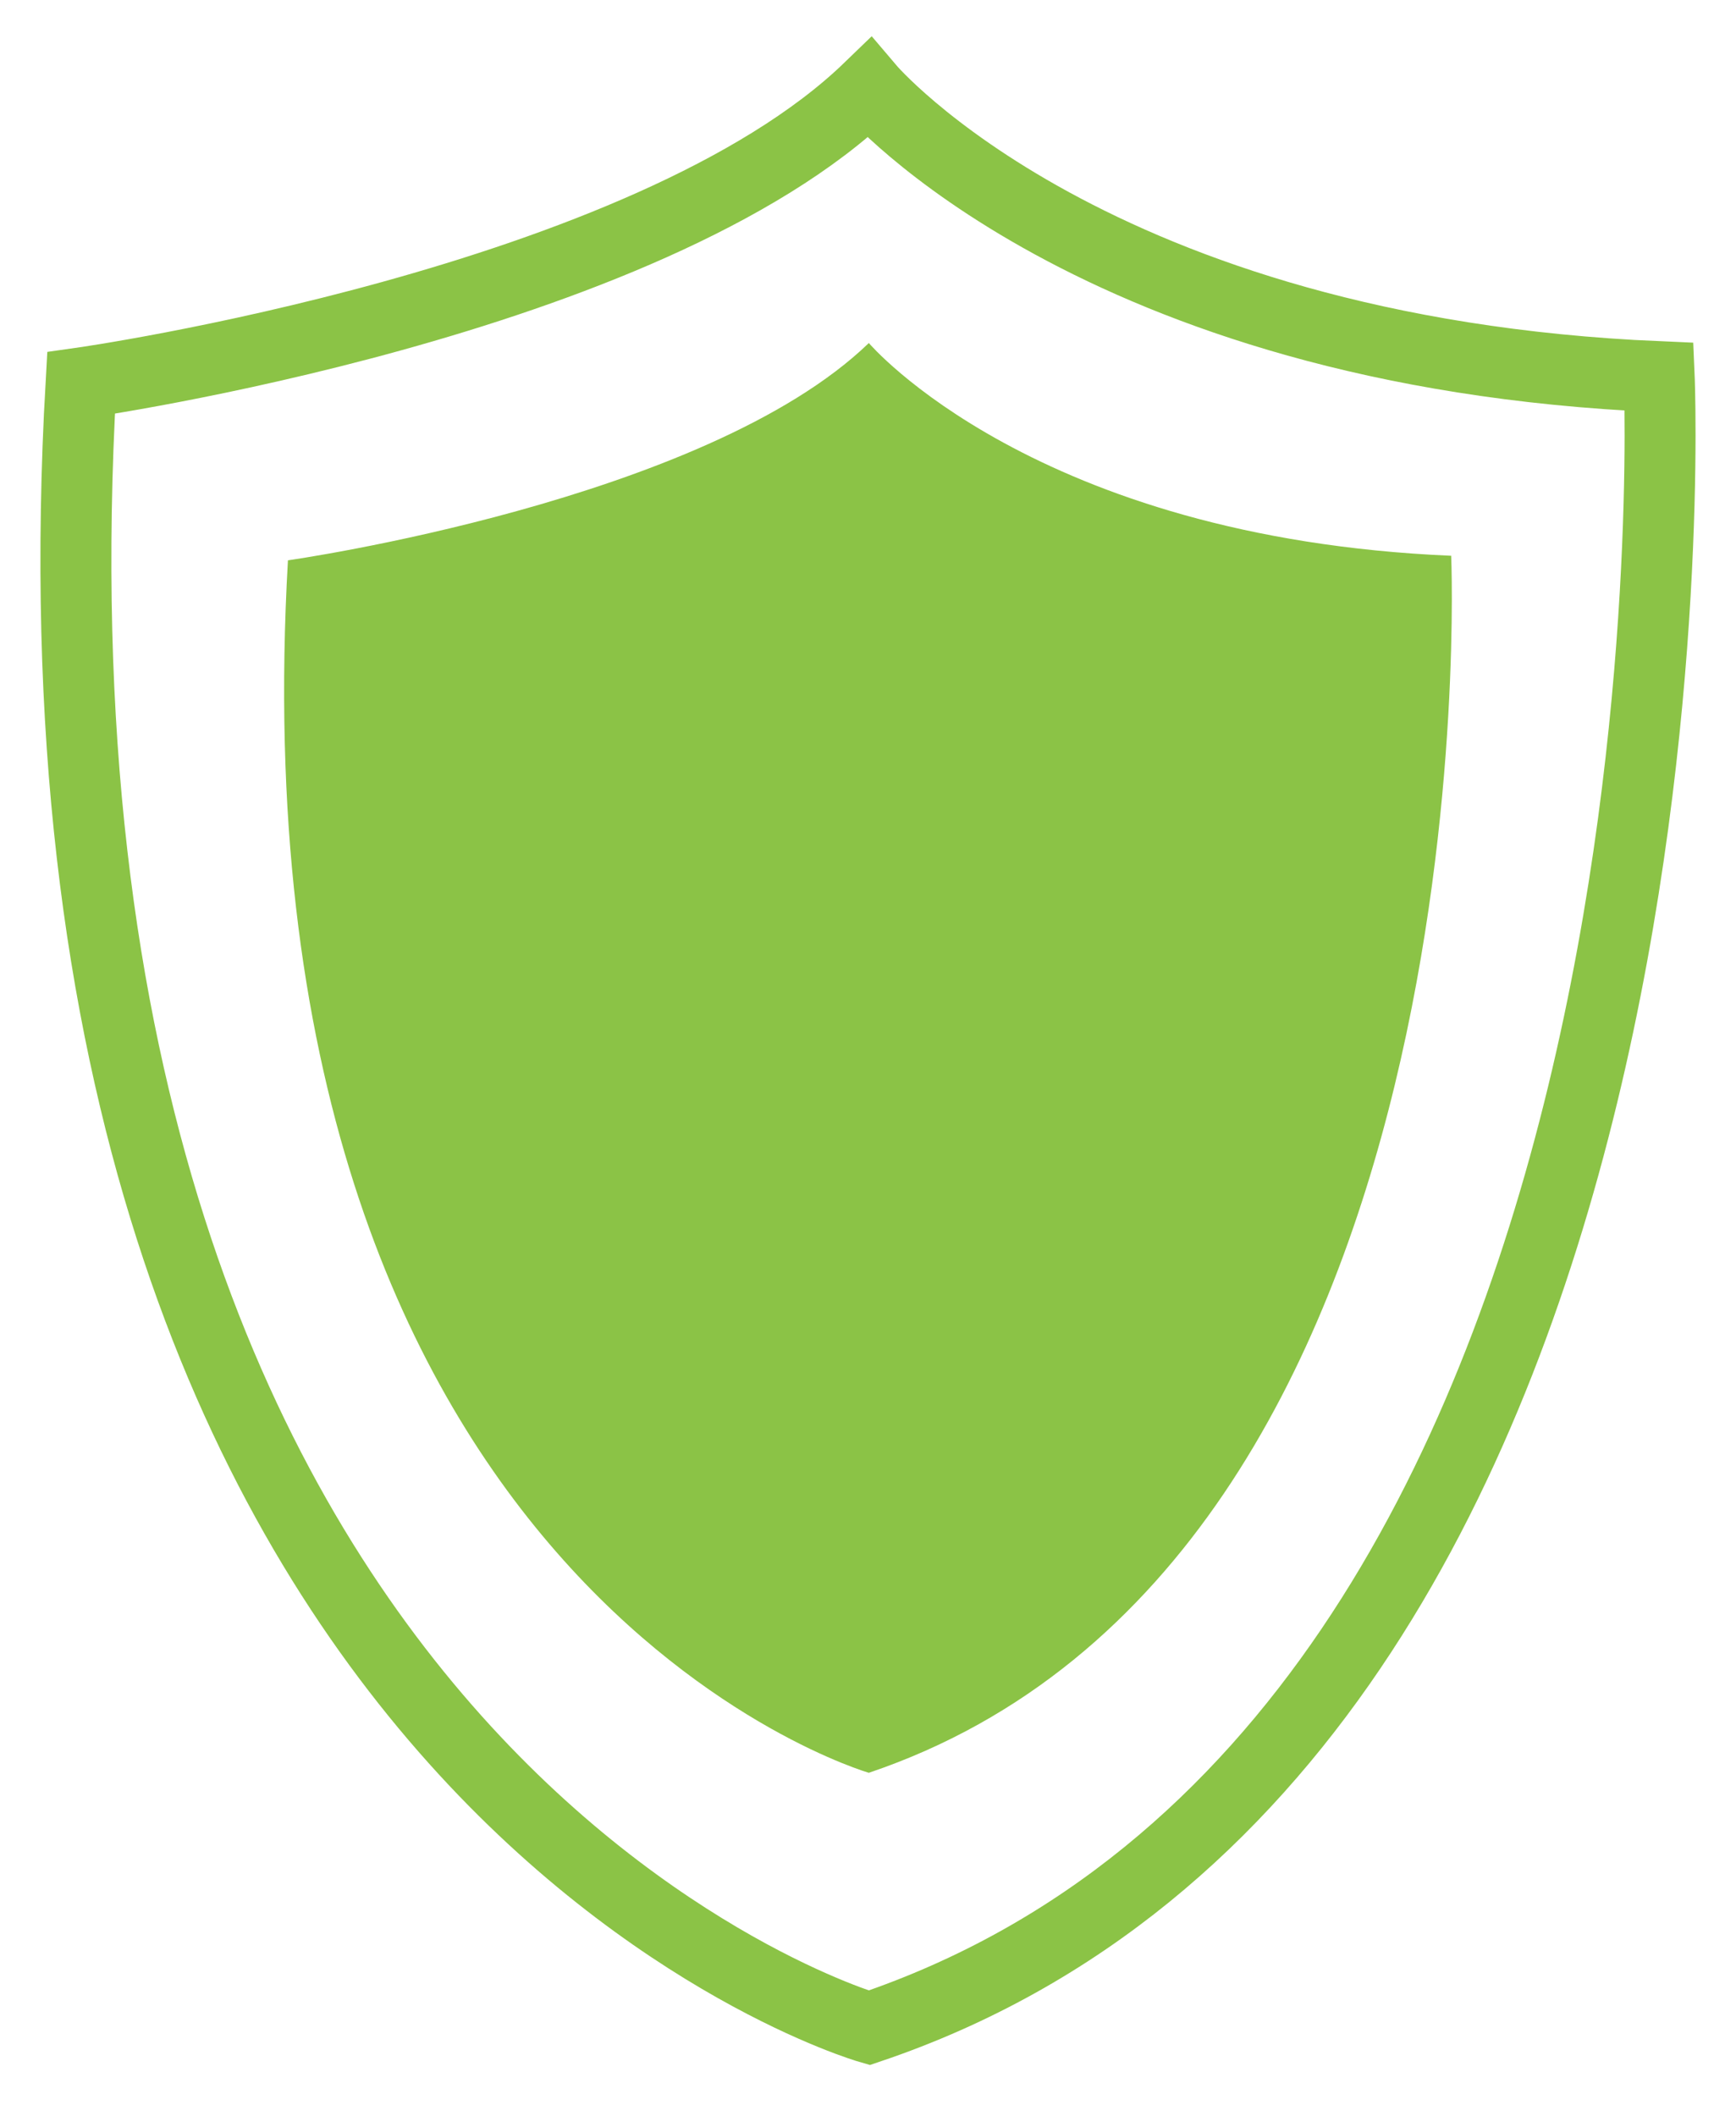 <?xml version="1.0" encoding="UTF-8"?> <svg xmlns="http://www.w3.org/2000/svg" id="Layer_1" data-name="Layer 1" viewBox="0 0 228.26 278.19"><defs><style> .cls-1 { fill: #8bc346; } .cls-1, .cls-2 { fill-rule: evenodd; } .cls-2 { fill: none; stroke: #8bc346; stroke-miterlimit: 10; stroke-width: 9.33px; } </style></defs><path class="cls-1" d="M114.24,45.1s21.73,25.63,76.57,27.97c0,0,5.74,132.21-76.57,160.01,0,0-84.1-24.26-76.38-159.41,0,0,54.83-7.75,76.38-28.57Z"></path><path class="cls-2" d="M114.28,11.58s29.49,34.77,103.88,37.95c0,0,7.78,179.36-103.88,217.08,0,0-114.1-32.91-103.62-216.26,0,0,74.39-10.51,103.62-38.77Z"></path></svg> 